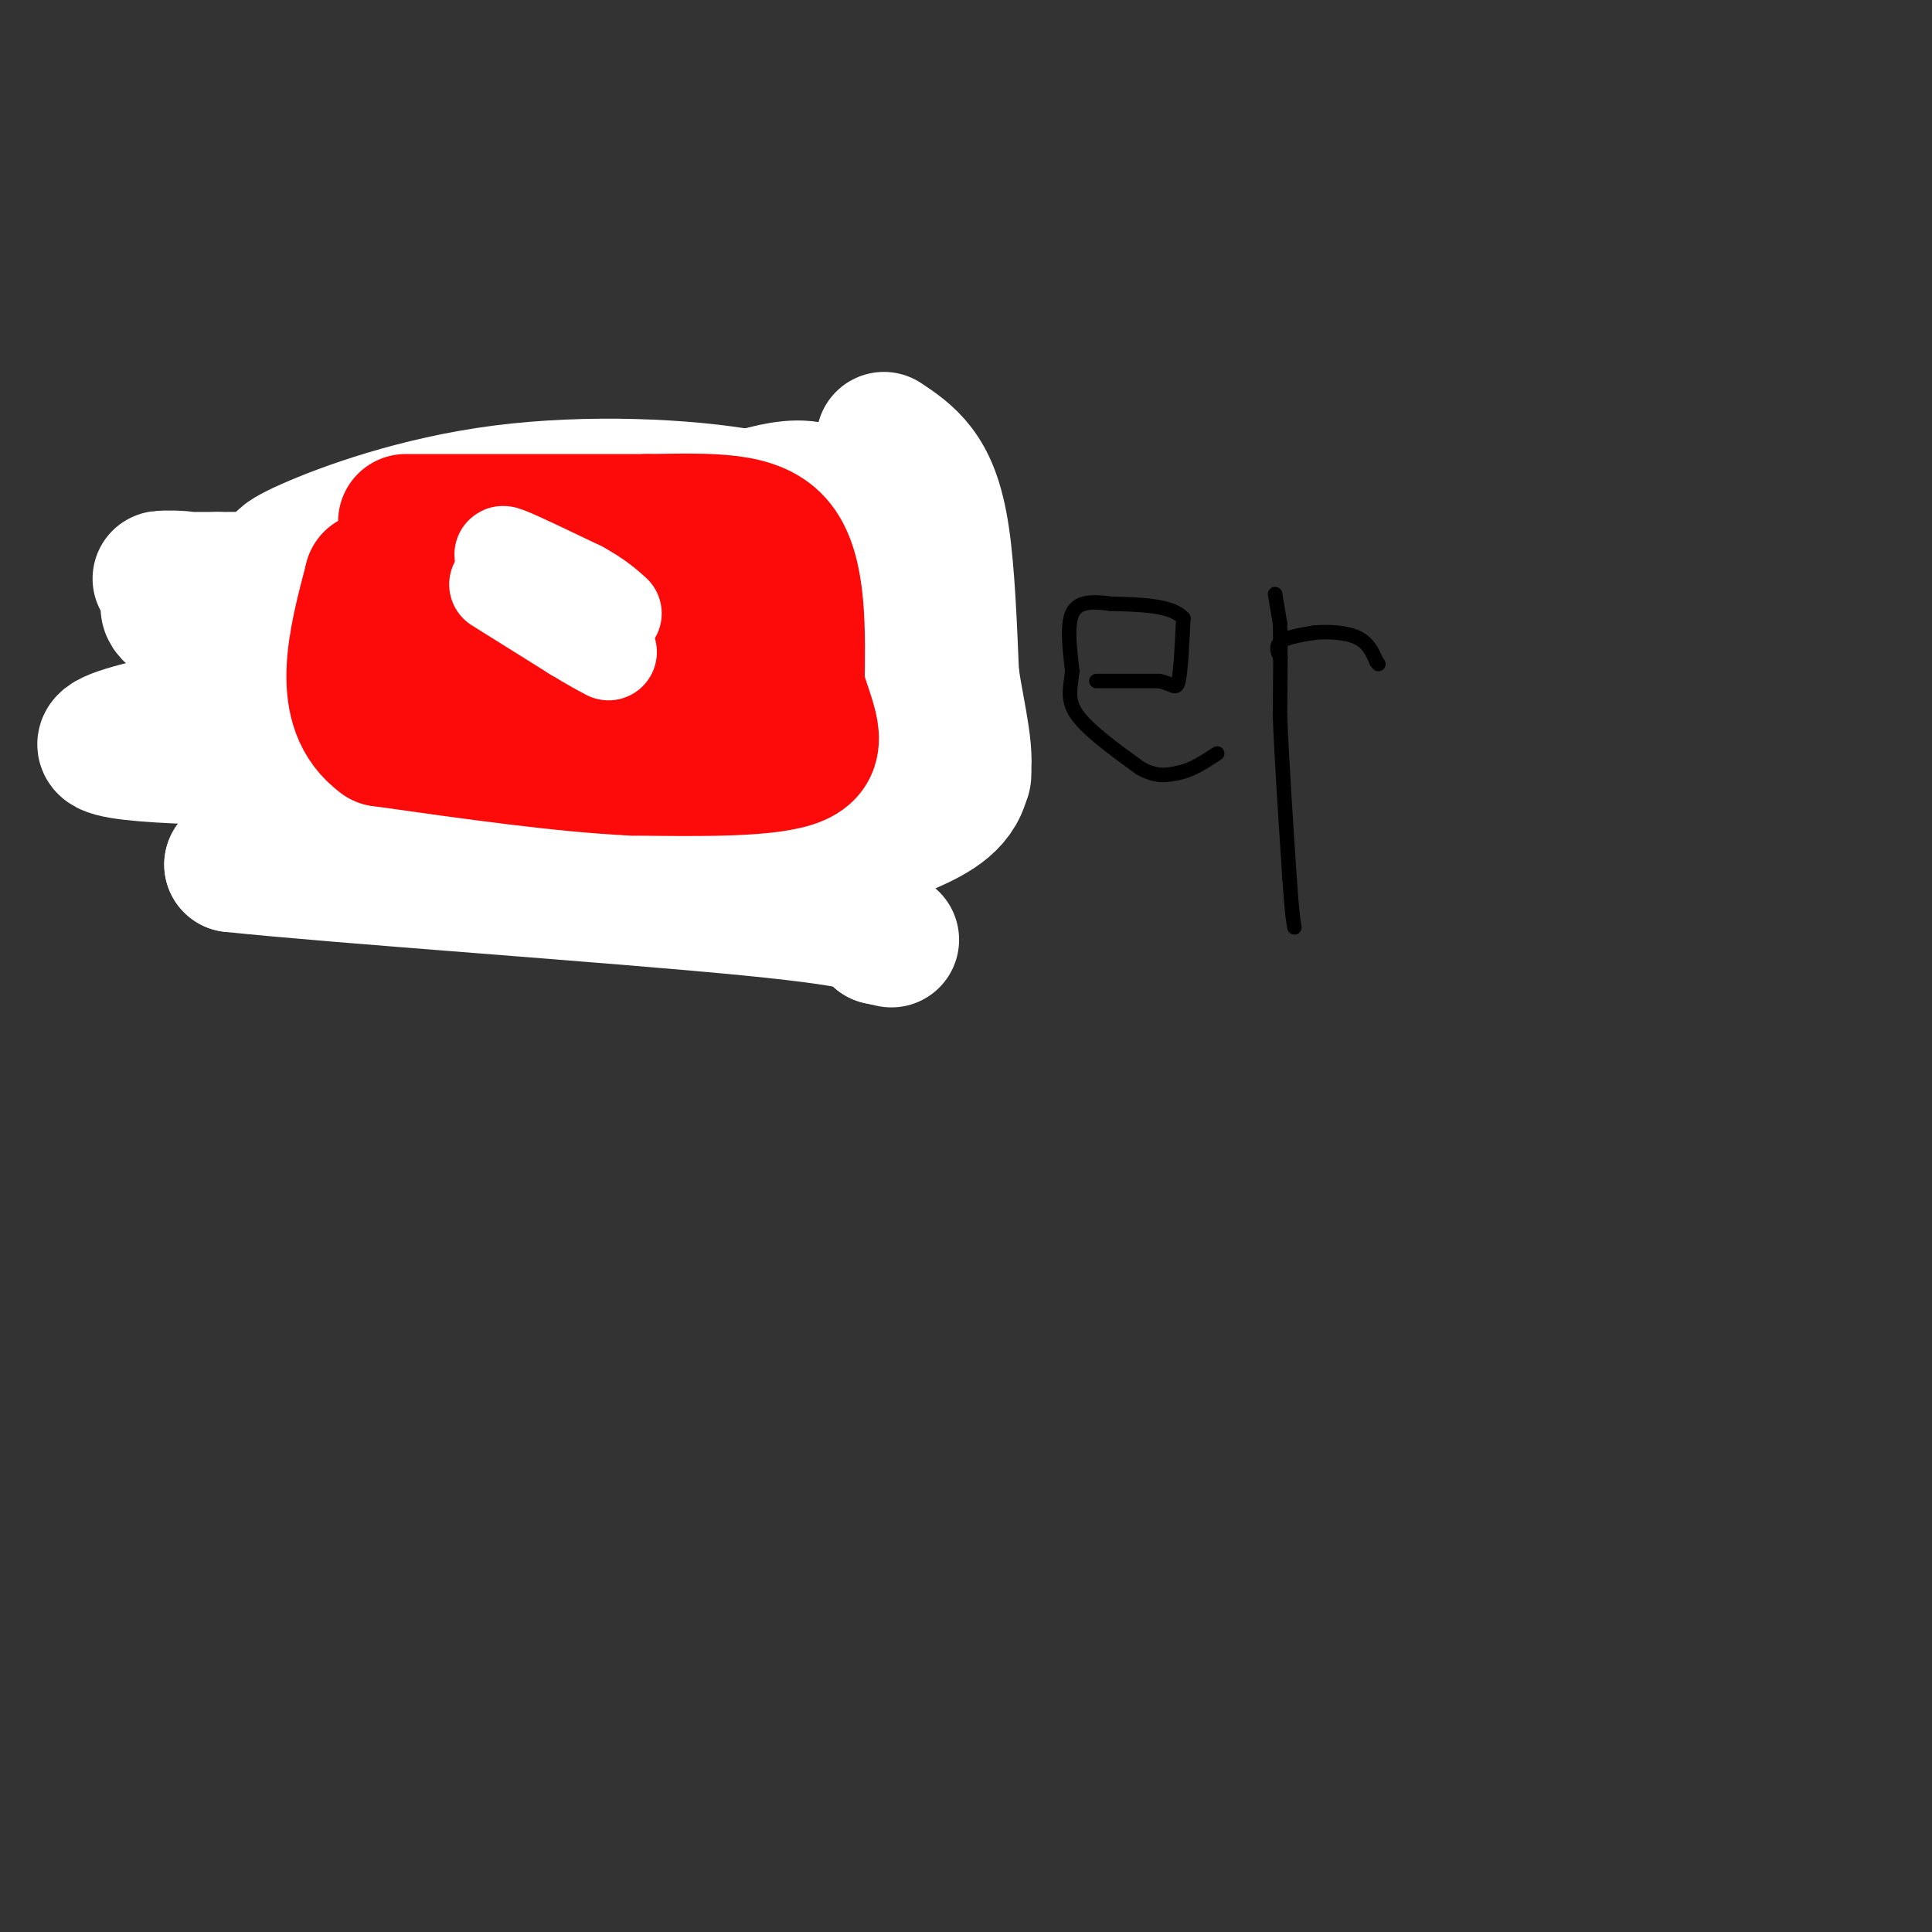 <svg viewBox='0 0 400 400' version='1.1' xmlns='http://www.w3.org/2000/svg' xmlns:xlink='http://www.w3.org/1999/xlink'><rect x="0" y="0" width="400" height="400" fill="#333333" stroke="none"/><g fill='none' stroke='#FD0A0A' stroke-width='28' stroke-linecap='round' stroke-linejoin='round'><path d='M84,125c0.000,0.000 60.000,-1.000 60,-1'/><path d='M144,124c10.821,-0.607 7.875,-1.625 12,1c4.125,2.625 15.321,8.893 21,14c5.679,5.107 5.839,9.054 6,13'/><path d='M183,152c0.889,4.333 0.111,8.667 -2,12c-2.111,3.333 -5.556,5.667 -9,8'/><path d='M172,172c-10.167,2.000 -31.083,3.000 -52,4'/><path d='M120,176c-15.952,0.786 -29.833,0.750 -37,0c-7.167,-0.750 -7.619,-2.214 -8,-4c-0.381,-1.786 -0.690,-3.893 -1,-6'/><path d='M74,166c-2.083,-7.476 -6.792,-23.167 -9,-31c-2.208,-7.833 -1.917,-7.810 0,-9c1.917,-1.190 5.458,-3.595 9,-6'/><path d='M74,120c4.733,-3.467 12.067,-9.133 19,-12c6.933,-2.867 13.467,-2.933 20,-3'/><path d='M113,105c13.833,0.000 38.417,1.500 63,3'/><path d='M176,108c11.833,5.500 9.917,17.750 8,30'/><path d='M184,138c2.222,7.956 3.778,12.844 0,15c-3.778,2.156 -12.889,1.578 -22,1'/><path d='M162,154c-14.167,0.333 -38.583,0.667 -63,1'/><path d='M99,155c-13.466,-0.633 -15.630,-2.716 -17,-4c-1.370,-1.284 -1.946,-1.769 0,-3c1.946,-1.231 6.413,-3.209 15,-4c8.587,-0.791 21.293,-0.396 34,0'/><path d='M131,144c10.500,0.000 19.750,0.000 29,0'/></g>
<g fill='none' stroke='#FFFFFF' stroke-width='20' stroke-linecap='round' stroke-linejoin='round'><path d='M98,121c0.000,0.000 0.000,9.000 0,9'/><path d='M98,130c0.667,5.167 2.333,13.583 4,22'/><path d='M102,152c0.833,4.000 0.917,3.000 1,2'/><path d='M103,154c2.067,-2.311 6.733,-9.089 10,-12c3.267,-2.911 5.133,-1.956 7,-1'/><path d='M120,141c3.167,-1.000 7.583,-3.000 12,-5'/><path d='M132,136c-2.000,-2.000 -13.000,-4.500 -24,-7'/><path d='M108,129c-4.833,-2.333 -4.917,-4.667 -5,-7'/><path d='M103,122c1.178,-1.356 6.622,-1.244 12,0c5.378,1.244 10.689,3.622 16,6'/><path d='M131,128c4.833,1.500 8.917,2.250 13,3'/><path d='M144,131c2.022,1.356 0.578,3.244 -1,4c-1.578,0.756 -3.289,0.378 -5,0'/><path d='M138,135c-4.000,1.333 -11.500,4.667 -19,8'/><path d='M119,143c-4.422,1.244 -5.978,0.356 -7,1c-1.022,0.644 -1.511,2.822 -2,5'/><path d='M110,149c-1.000,1.167 -2.500,1.583 -4,2'/><path d='M106,151c-0.667,0.333 -0.333,0.167 0,0'/></g>
<g fill='none' stroke='#000000' stroke-width='3' stroke-linecap='round' stroke-linejoin='round'><path d='M227,141c0.000,0.000 13.000,0.000 13,0'/><path d='M240,141c2.867,0.578 3.533,2.022 4,0c0.467,-2.022 0.733,-7.511 1,-13'/><path d='M245,128c-2.333,-2.667 -8.667,-2.833 -15,-3'/><path d='M230,125c-4.111,-0.556 -6.889,-0.444 -8,2c-1.111,2.444 -0.556,7.222 0,12'/><path d='M222,139c-0.356,3.378 -1.244,5.822 1,9c2.244,3.178 7.622,7.089 13,11'/><path d='M236,159c3.500,2.000 5.750,1.500 8,1'/><path d='M244,160c2.667,-0.500 5.333,-2.250 8,-4'/><path d='M264,123c0.000,0.000 1.000,6.000 1,6'/><path d='M265,129c0.167,4.167 0.083,11.583 0,19'/><path d='M265,148c0.333,8.833 1.167,21.417 2,34'/><path d='M267,182c0.500,7.333 0.750,8.667 1,10'/><path d='M265,136c0.000,0.000 0.100,0.100 0.1,0.1'/><path d='M265.1,136.1c-0.318,-0.584 -1.162,-2.096 -0.1,-3.1c1.062,-1.004 4.031,-1.502 7,-2'/><path d='M272,131c2.911,-0.311 6.689,-0.089 9,1c2.311,1.089 3.156,3.044 4,5'/><path d='M285,137c0.667,0.833 0.333,0.417 0,0'/></g>
<g fill='none' stroke='#FFFFFF' stroke-width='28' stroke-linecap='round' stroke-linejoin='round'><path d='M183,91c2.444,1.622 4.889,3.244 7,6c2.111,2.756 3.889,6.644 5,14c1.111,7.356 1.556,18.178 2,29'/><path d='M197,140c1.333,8.956 3.667,16.844 2,22c-1.667,5.156 -7.333,7.578 -13,10'/><path d='M186,172c-2.778,-11.111 -3.222,-43.889 -8,-59c-4.778,-15.111 -13.889,-12.556 -23,-10'/><path d='M155,103c-12.793,-2.367 -33.274,-3.284 -51,-1c-17.726,2.284 -32.695,7.769 -40,11c-7.305,3.231 -6.944,4.209 -1,4c5.944,-0.209 17.472,-1.604 29,-3'/><path d='M92,114c8.643,-0.964 15.750,-1.875 36,-1c20.250,0.875 53.643,3.536 42,5c-11.643,1.464 -68.321,1.732 -125,2'/><path d='M45,120c-20.389,0.078 -8.861,-0.728 -6,0c2.861,0.728 -2.944,2.989 -4,5c-1.056,2.011 2.639,3.772 10,6c7.361,2.228 18.389,4.922 41,6c22.611,1.078 56.806,0.539 91,0'/><path d='M177,137c10.203,-1.040 -9.791,-3.640 -45,-1c-35.209,2.640 -85.633,10.518 -103,15c-17.367,4.482 -1.676,5.566 26,6c27.676,0.434 67.338,0.217 107,0'/><path d='M162,157c29.300,0.944 49.049,3.305 30,5c-19.049,1.695 -76.898,2.726 -107,5c-30.102,2.274 -32.458,5.793 -34,8c-1.542,2.207 -2.271,3.104 -3,4'/><path d='M48,179c22.111,2.356 78.889,6.244 107,9c28.111,2.756 27.556,4.378 27,6'/><path d='M182,194c4.500,1.000 2.250,0.500 0,0'/></g>
<g fill='none' stroke='#FD0A0A' stroke-width='28' stroke-linecap='round' stroke-linejoin='round'><path d='M84,108c0.000,0.000 50.000,0.000 50,0'/><path d='M134,108c13.600,-0.178 22.600,-0.622 27,5c4.400,5.622 4.200,17.311 4,29'/><path d='M165,142c2.133,7.756 5.467,12.644 0,15c-5.467,2.356 -19.733,2.178 -34,2'/><path d='M131,159c-14.333,-0.667 -33.167,-3.333 -52,-6'/><path d='M79,153c-9.000,-6.500 -5.500,-19.750 -2,-33'/><path d='M77,120c5.071,-2.905 18.750,6.333 34,10c15.250,3.667 32.071,1.762 36,1c3.929,-0.762 -5.036,-0.381 -14,0'/><path d='M133,131c-8.214,-0.226 -21.750,-0.792 -31,0c-9.250,0.792 -14.214,2.940 -15,4c-0.786,1.060 2.607,1.030 6,1'/><path d='M93,136c10.167,0.833 32.583,2.417 55,4'/><path d='M148,140c9.500,0.833 5.750,0.917 2,1'/></g>
<g fill='none' stroke='#FFFFFF' stroke-width='20' stroke-linecap='round' stroke-linejoin='round'><path d='M107,117c-2.083,-1.417 -4.167,-2.833 -2,-2c2.167,0.833 8.583,3.917 15,7'/><path d='M120,122c3.667,2.000 5.333,3.500 7,5'/><path d='M103,121c0.000,0.000 16.000,10.000 16,10'/><path d='M119,131c3.833,2.333 5.417,3.167 7,4'/></g>
</svg>